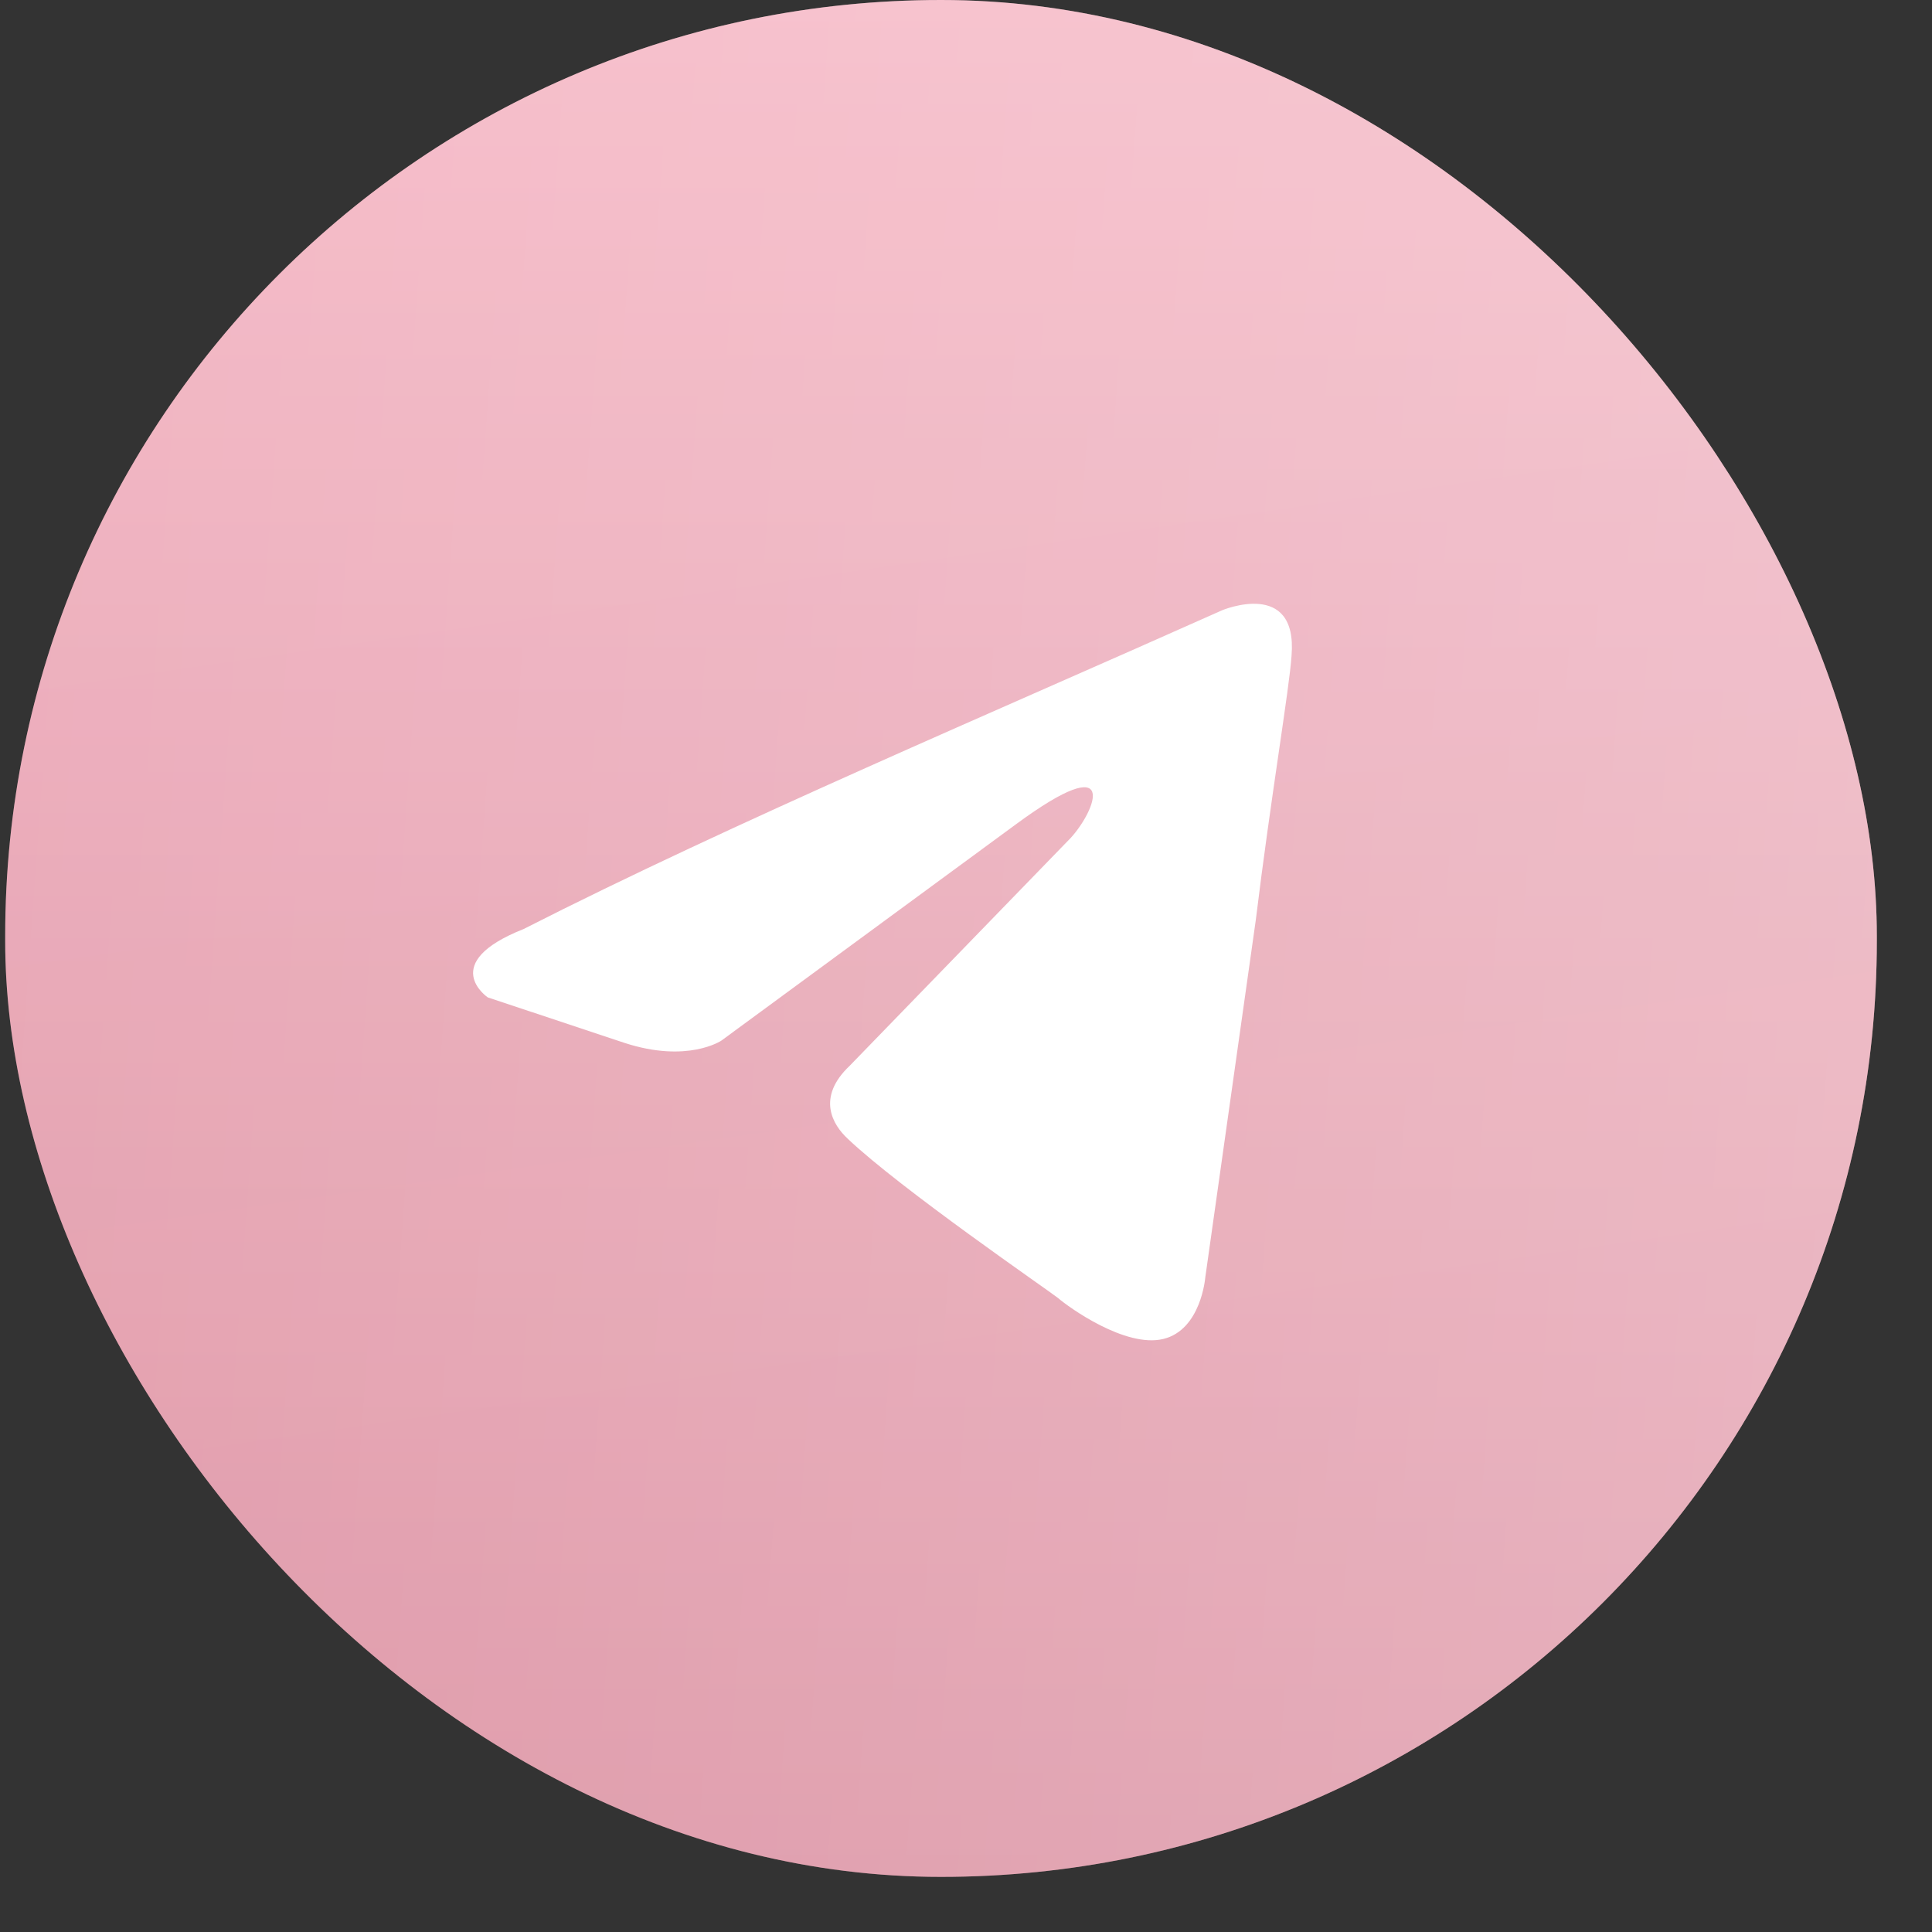 <?xml version="1.0" encoding="UTF-8"?> <svg xmlns="http://www.w3.org/2000/svg" width="32" height="32" viewBox="0 0 32 32" fill="none"><rect x="0" y="0" width="32" height="32" fill="#333333" stroke="none"/><rect x="0.086" width="31" height="31.087" rx="15.5" fill="url(#paint0_linear_1470_5410)"></rect><rect x="0.086" width="31" height="31.087" rx="15.5" fill="url(#paint1_linear_1470_5410)" fill-opacity="0.3"></rect><rect x="0.086" width="31" height="31.087" rx="15.5" fill="url(#paint2_linear_1470_5410)" fill-opacity="0.2"></rect><path d="M20.242 10.108C20.242 10.108 21.497 9.58 21.392 10.862C21.358 11.39 21.044 13.239 20.8 15.238L19.963 21.16C19.963 21.16 19.894 22.027 19.266 22.178C18.639 22.329 17.698 21.65 17.524 21.499C17.384 21.386 14.91 19.688 14.039 18.859C13.795 18.632 13.516 18.18 14.074 17.652L17.733 13.88C18.151 13.426 18.57 12.37 16.827 13.653L11.948 17.236C11.948 17.236 11.39 17.614 10.345 17.274L8.079 16.52C8.079 16.52 7.243 15.954 8.672 15.388C12.157 13.615 16.444 11.805 20.242 10.108Z" fill="white"></path><defs><linearGradient id="paint0_linear_1470_5410" x1="15.586" y1="0" x2="15.586" y2="31.087" gradientUnits="userSpaceOnUse"><stop stop-color="#FFC8D4"></stop><stop offset="1" stop-color="#DD9BAA"></stop></linearGradient><linearGradient id="paint1_linear_1470_5410" x1="0.974" y1="-4.66952e-07" x2="33.959" y2="2.373" gradientUnits="userSpaceOnUse"><stop stop-color="white" stop-opacity="0"></stop><stop offset="1" stop-color="white"></stop></linearGradient><linearGradient id="paint2_linear_1470_5410" x1="16.756" y1="-7.55968e-08" x2="21.183" y2="30.491" gradientUnits="userSpaceOnUse"><stop stop-color="#D692A1"></stop><stop offset="1" stop-color="#DC8699"></stop></linearGradient></defs></svg> 